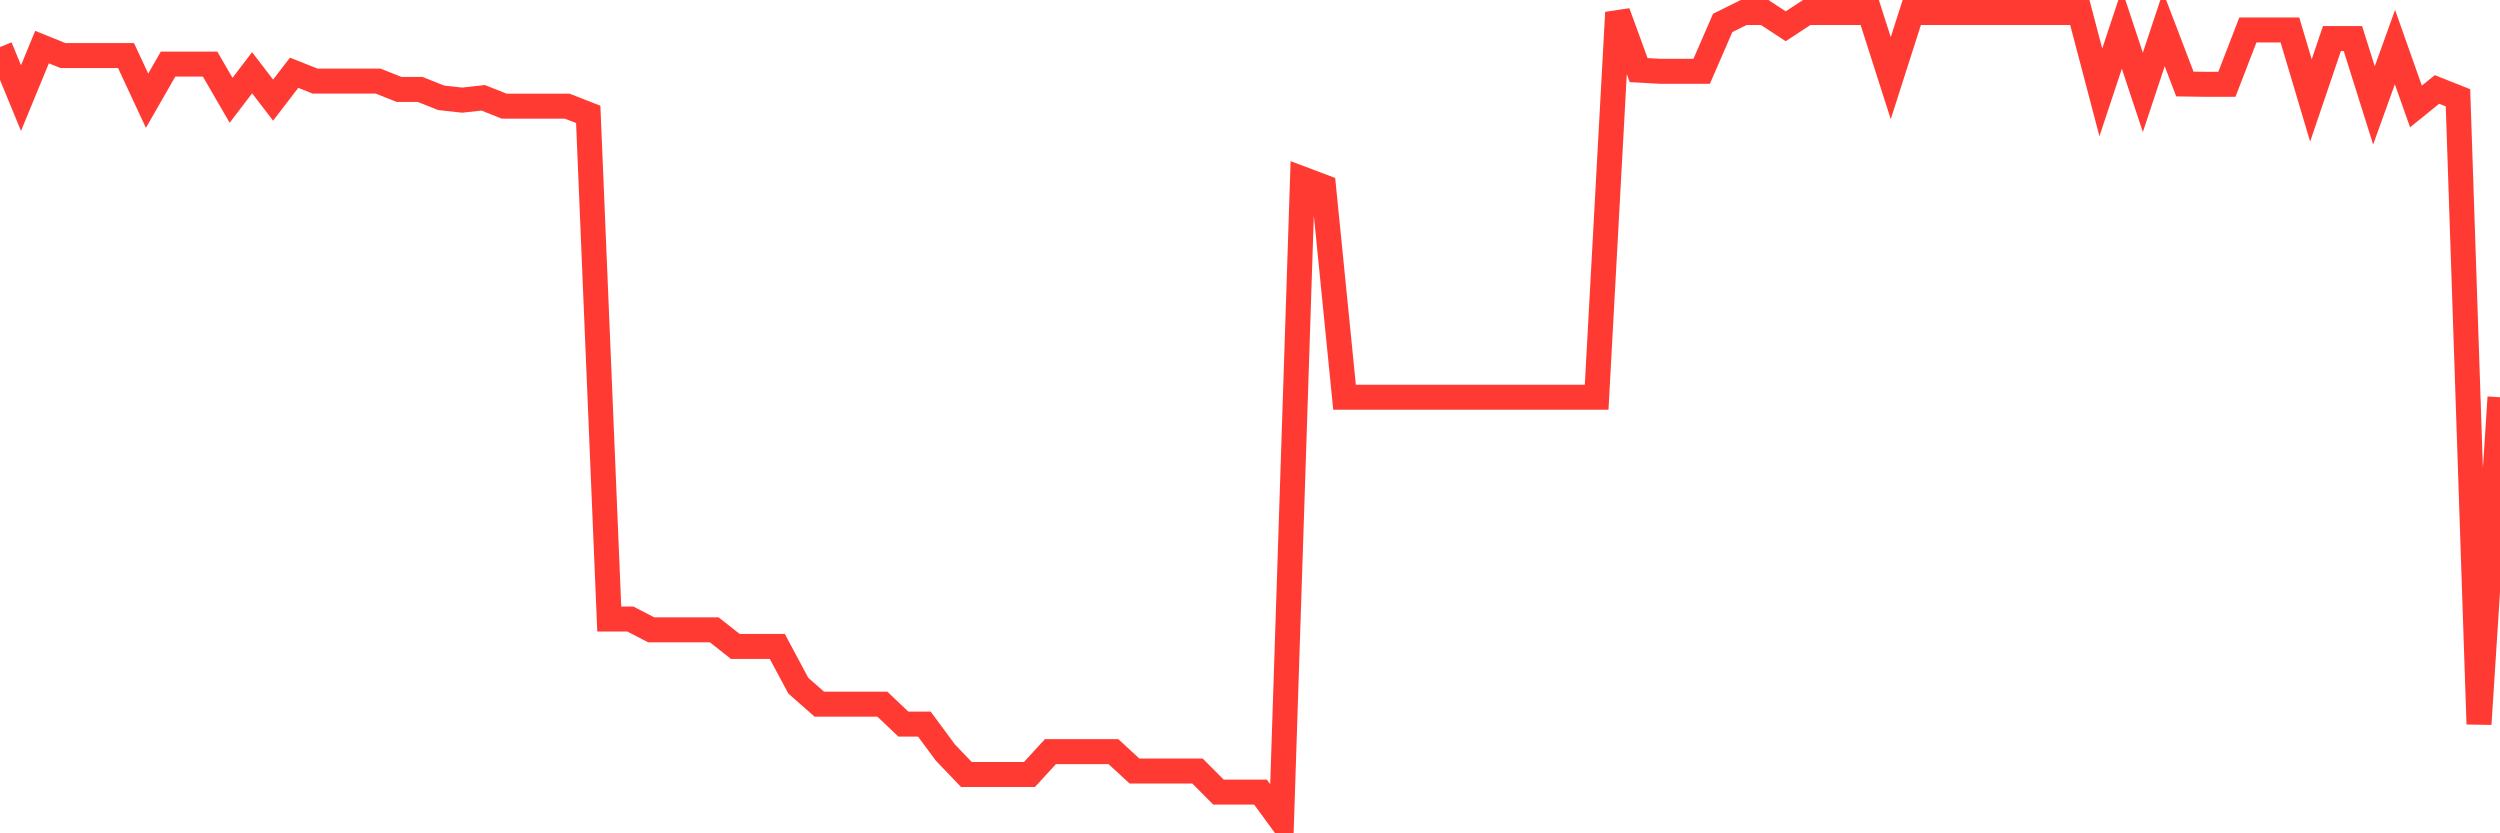 <svg
  xmlns="http://www.w3.org/2000/svg"
  xmlns:xlink="http://www.w3.org/1999/xlink"
  width="120"
  height="40"
  viewBox="0 0 120 40"
  preserveAspectRatio="none"
>
  <polyline
    points="0,2.26 1.008,4.709 2.017,2.26 3.025,2.668 4.034,2.668 5.042,2.668 6.05,2.668 7.059,4.835 8.067,3.076 9.076,3.076 10.084,3.076 11.092,4.814 12.101,3.492 13.109,4.807 14.118,3.492 15.126,3.893 16.134,3.893 17.143,3.893 18.151,3.893 19.16,4.294 20.168,4.294 21.176,4.695 22.185,4.807 23.193,4.695 24.202,5.096 25.21,5.096 26.218,5.096 27.227,5.096 28.235,5.49 29.244,29.712 30.252,29.712 31.261,30.233 32.269,30.233 33.277,30.233 34.286,30.233 35.294,31.028 36.303,31.028 37.311,31.028 38.319,32.913 39.328,33.8 40.336,33.8 41.345,33.8 42.353,33.8 43.361,34.757 44.37,34.757 45.378,36.122 46.387,37.177 47.395,37.177 48.403,37.177 49.412,37.177 50.42,36.079 51.429,36.079 52.437,36.079 53.445,36.079 54.454,37.008 55.462,37.008 56.471,37.008 57.479,37.008 58.487,38.021 59.496,38.021 60.504,38.021 61.513,39.4 62.521,8.592 63.529,8.972 64.538,19.068 65.546,19.068 66.555,19.068 67.563,19.068 68.571,19.068 69.58,19.068 70.588,19.068 71.597,19.068 72.605,19.068 73.613,19.068 74.622,19.068 75.63,19.068 76.639,19.068 77.647,0.6 78.655,3.365 79.664,3.421 80.672,3.421 81.681,3.421 82.689,1.1 83.697,0.6 84.706,0.6 85.714,1.261 86.723,0.6 87.731,0.6 88.739,0.6 89.748,0.6 90.756,3.752 91.765,0.6 92.773,0.6 93.782,0.6 94.79,0.6 95.798,0.6 96.807,0.6 97.815,0.6 98.824,0.6 99.832,0.6 100.84,4.434 101.849,1.395 102.857,4.434 103.866,1.395 104.874,4.033 105.882,4.047 106.891,4.047 107.899,1.437 108.908,1.437 109.916,1.437 110.924,4.821 111.933,1.852 112.941,1.852 113.95,5.06 114.958,2.26 115.966,5.11 116.975,4.294 117.983,4.695 118.992,34.757 120,19.068"
    fill="none"
    stroke="#ff3a33"
    stroke-width="1.2"
  >
  </polyline>
</svg>